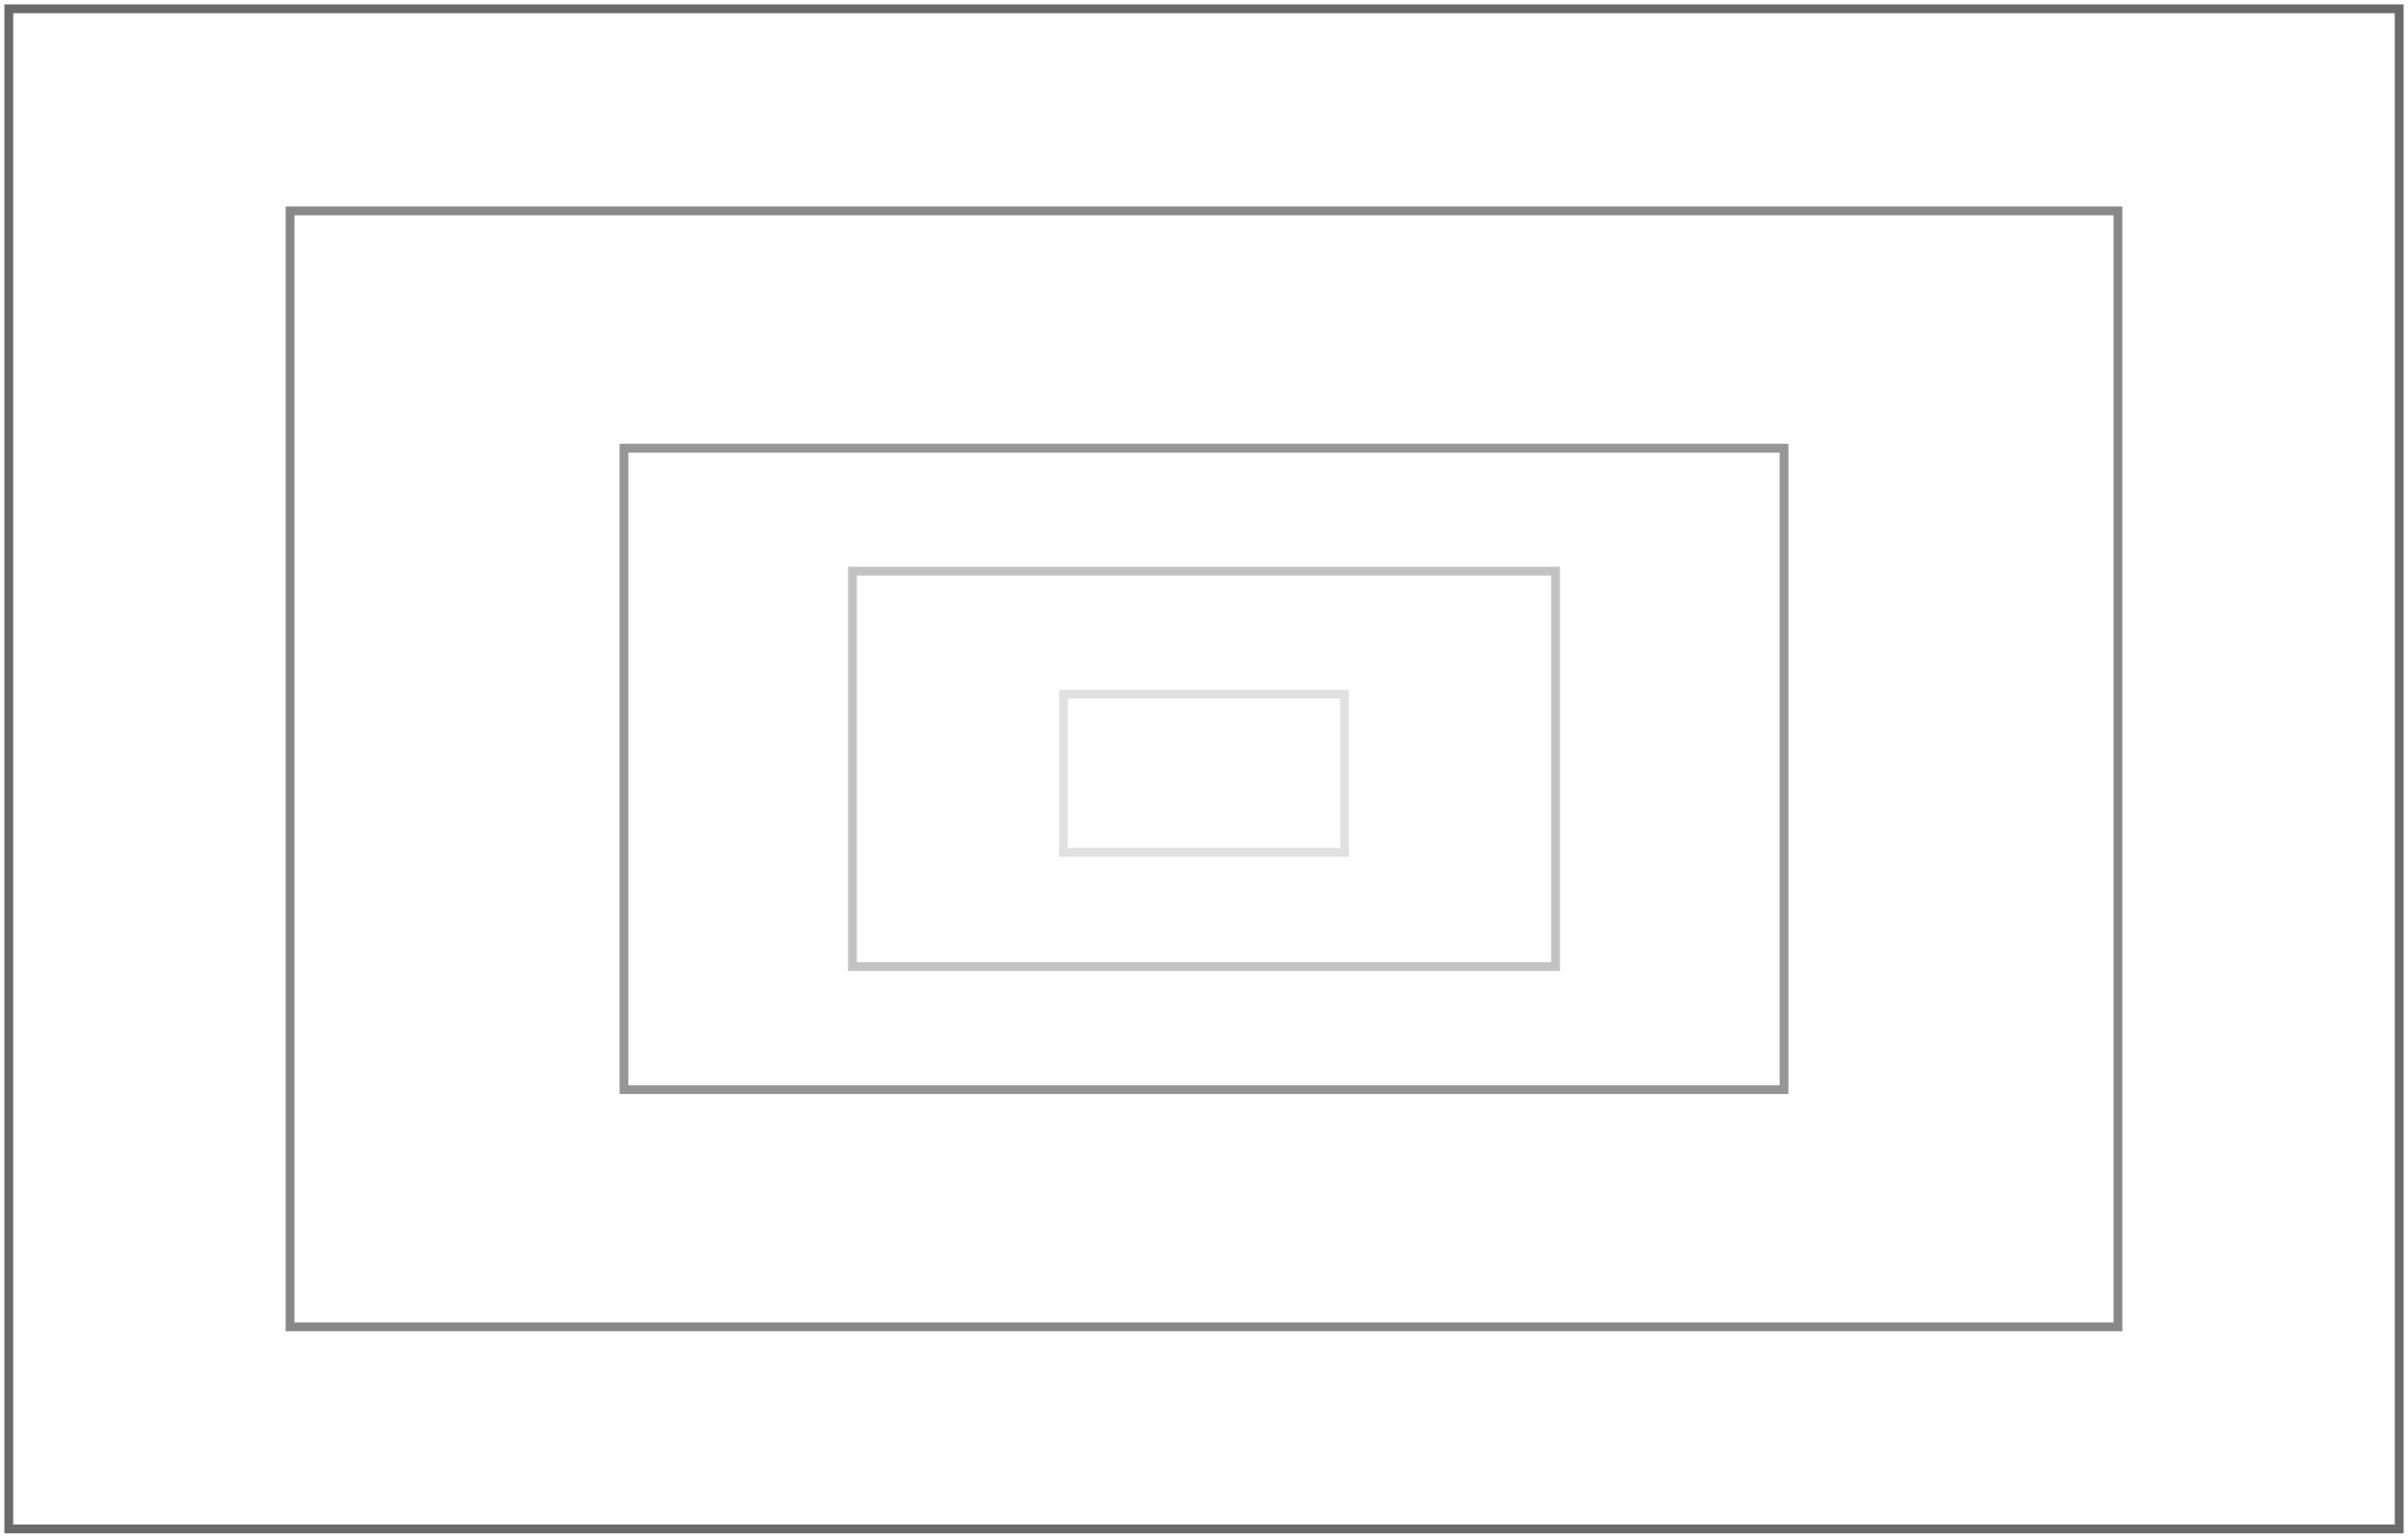 <svg width="274" height="175" viewBox="0 0 274 175" fill="none" xmlns="http://www.w3.org/2000/svg">
<rect x="1" y="1" width="272" height="173" stroke="#6A6A6A"/>
<rect opacity="0.8" x="33" y="24" width="208" height="127" stroke="#6A6A6A"/>
<rect opacity="0.7" x="71" y="51" width="132" height="73" stroke="#6A6A6A"/>
<rect opacity="0.4" x="97" y="65" width="80" height="45" stroke="#6A6A6A"/>
<rect opacity="0.2" x="121" y="79" width="32" height="18" stroke="#6A6A6A"/>
</svg>

